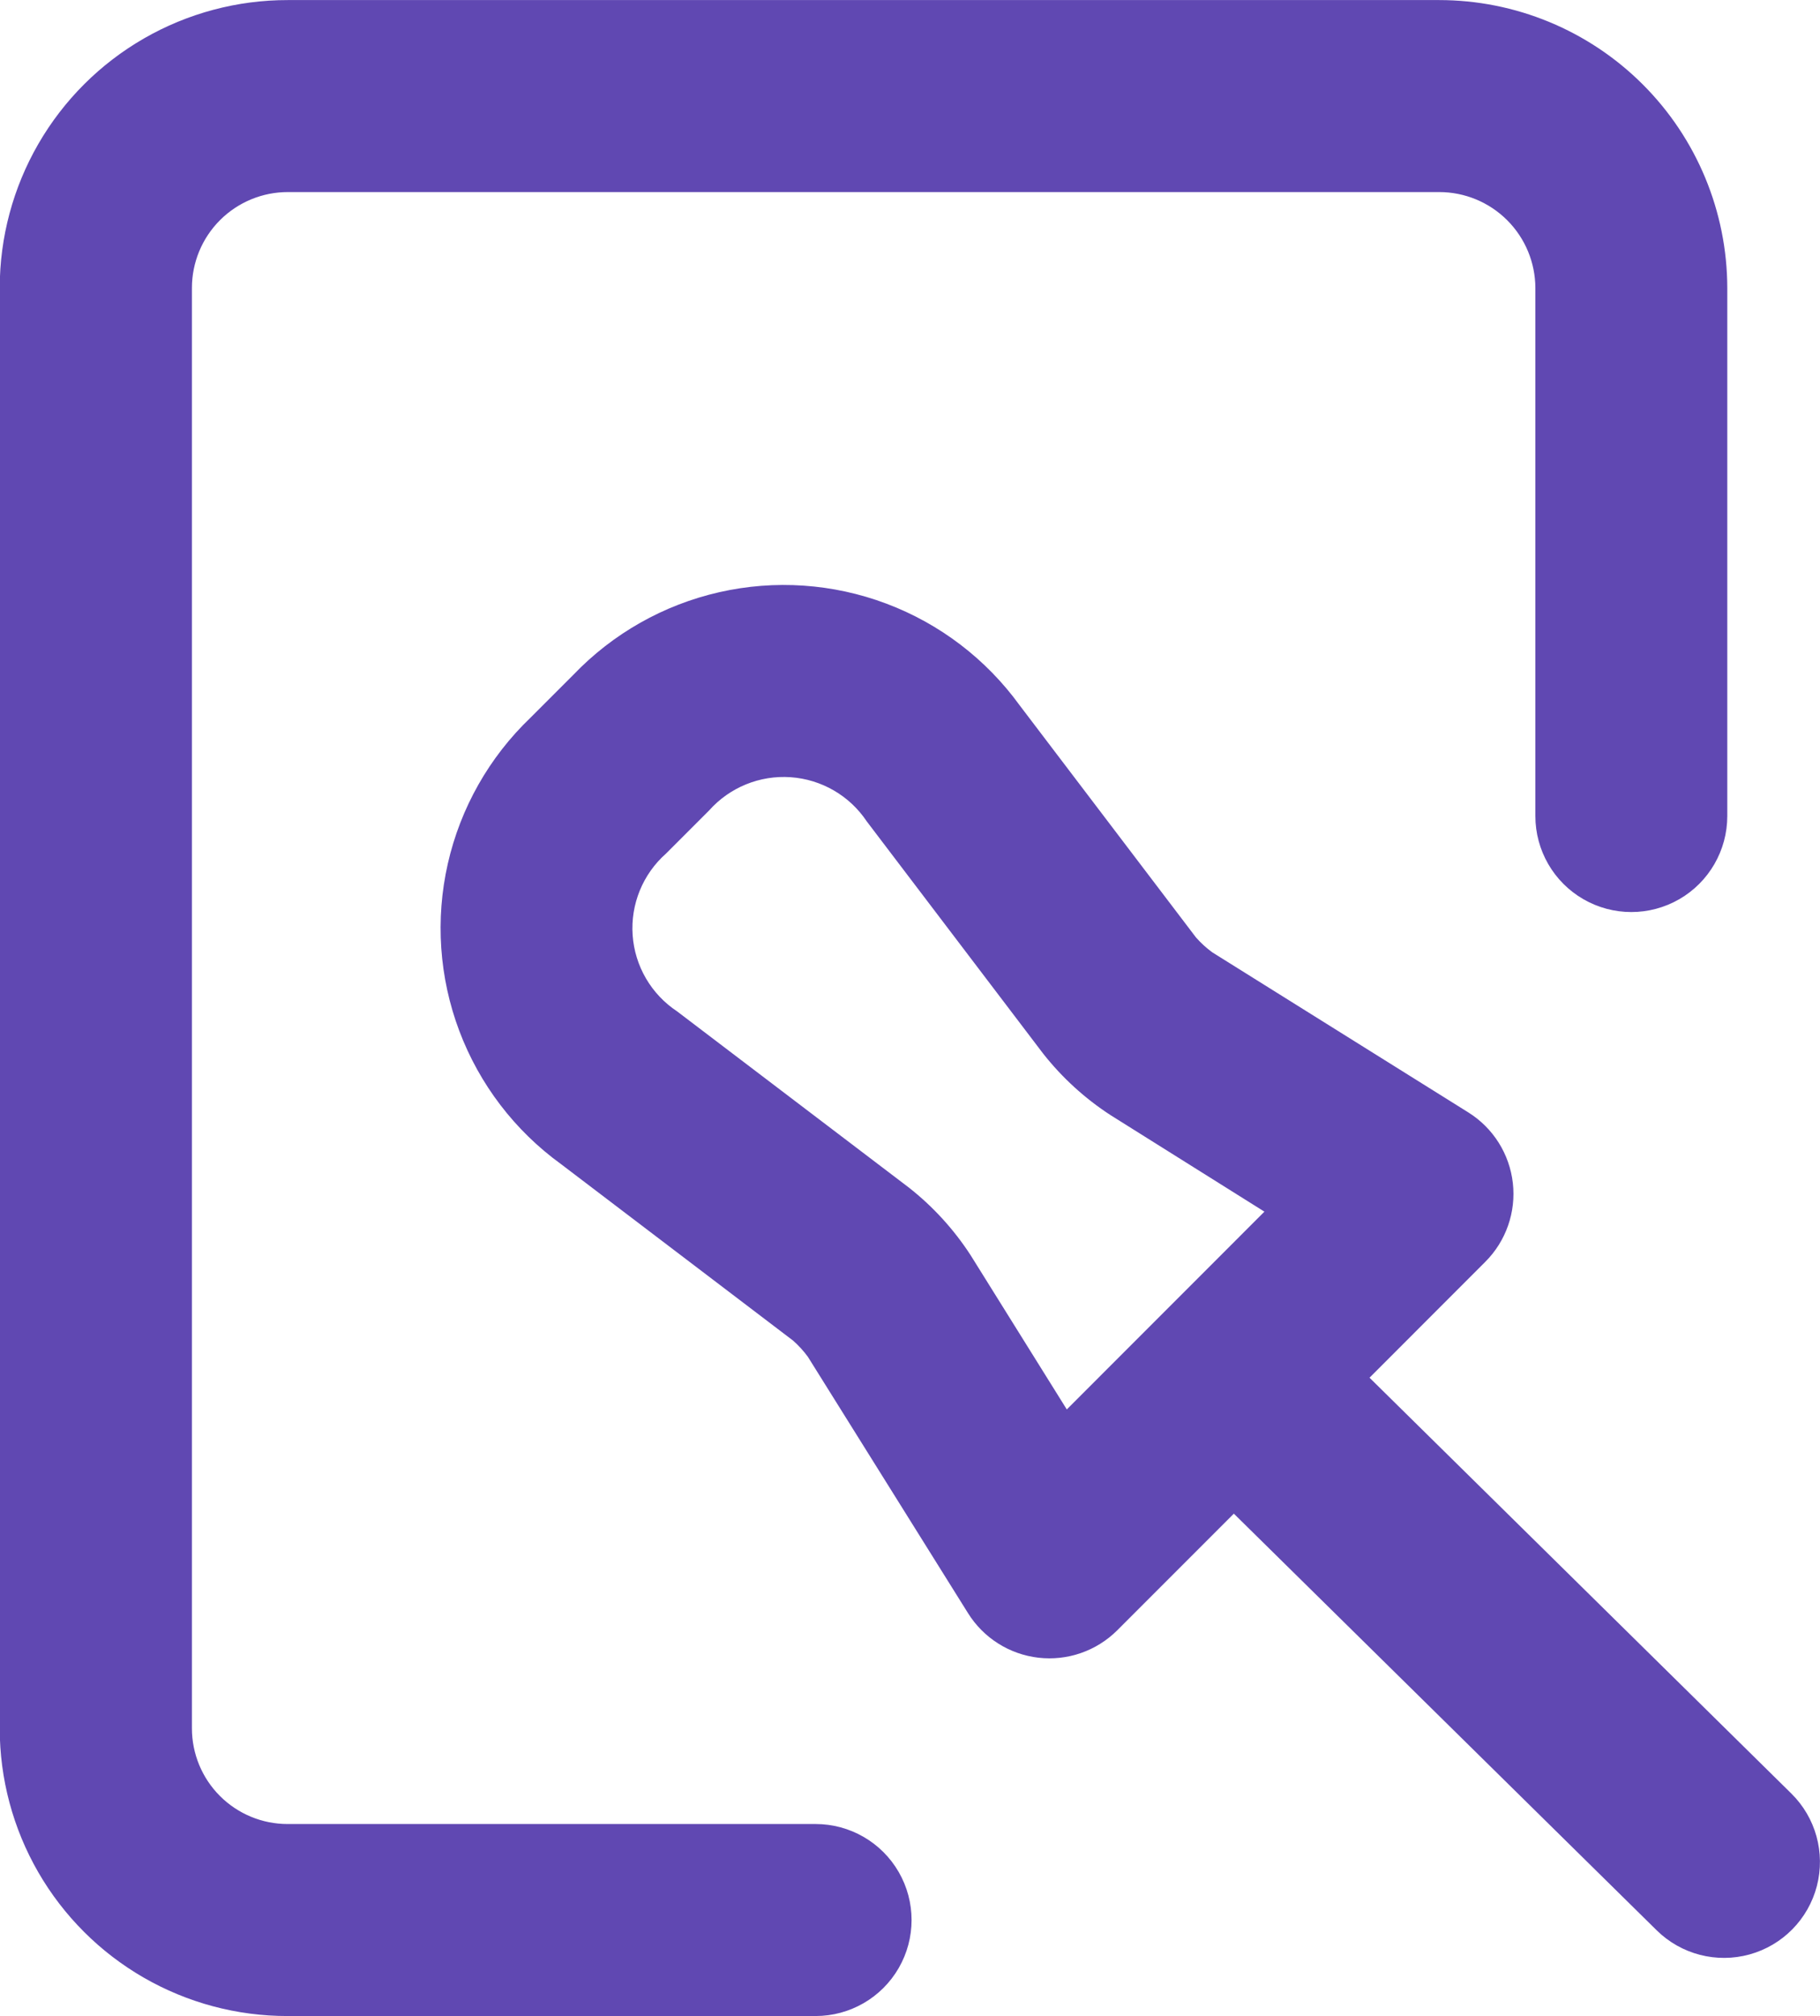 <svg xmlns="http://www.w3.org/2000/svg" xmlns:xlink="http://www.w3.org/1999/xlink" width="27.15" height="30.061" viewBox="0 0 27.15 30.061"><defs><clipPath id="a"><path d="M400.877,202.145a1.431,1.431,0,0,1,0,2.863H393a4.289,4.289,0,0,1-4.294-4.291V179.239a4.293,4.293,0,0,1,4.3-4.291h17.171a4.3,4.3,0,0,1,4.3,4.294v7.873a1.431,1.431,0,0,1-2.863,0v-7.873a1.434,1.434,0,0,0-1.434-1.431H393.007a1.43,1.43,0,0,0-1.434,1.428v21.479A1.427,1.427,0,0,0,393,202.145Zm4.4-10.57a4.177,4.177,0,0,1-1.006-.918l-2.63-3.461a1.49,1.49,0,0,0-2.353-.164l-.642.642a1.486,1.486,0,0,0,.164,2.353l3.461,2.63a4.172,4.172,0,0,1,.918,1.006l1.435,2.3,2.948-2.949Zm3.863,3.915,6.292,6.2a1.431,1.431,0,1,1-2.008,2.04l-6.308-6.213-1.741,1.741A1.432,1.432,0,0,1,403.15,199l-2.388-3.821a1.517,1.517,0,0,0-.222-.243l-3.461-2.631a4.343,4.343,0,0,1-.457-6.655l.643-.643a4.347,4.347,0,0,1,6.655.456l2.631,3.462a1.525,1.525,0,0,0,.243.222l3.821,2.388a1.432,1.432,0,0,1,.253,2.226Z" transform="translate(-388.71 -174.948)" fill="#6048b2"/></clipPath><clipPath id="b"><rect width="536.6" height="1113.229" fill="#6048b2"/></clipPath></defs><g transform="translate(-388.71 -174.947)"><g transform="translate(388.71 174.948)" clip-path="url(#a)"><g transform="translate(-262.263 -94.237)"><g transform="translate(0 0)" clip-path="url(#b)"><rect width="34.307" height="37.217" transform="translate(258.684 90.659)" fill="#6048b2"/></g></g></g></g></svg>
